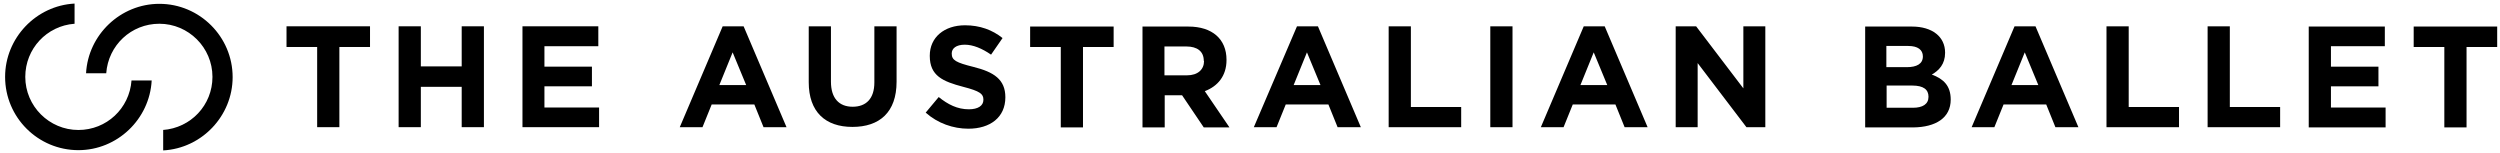 <?xml version="1.0" encoding="utf-8"?>
<!-- Generator: Adobe Illustrator 21.1.0, SVG Export Plug-In . SVG Version: 6.00 Build 0)  -->
<svg version="1.1" id="Layer_1" xmlns="http://www.w3.org/2000/svg" xmlns:xlink="http://www.w3.org/1999/xlink" x="0px" y="0px"
	 viewBox="0 0 979 60" style="enable-background:new 0 0 979 60;" xml:space="preserve">
<polygon points="234.6,49.8 234.6,42.1 213.2,42.1 213.2,33.8 231.8,33.8 231.8,26.1 213.2,26.1 213.2,18.1 234.3,18.1 234.3,10.3 
	204.6,10.3 204.6,49.8 "/>
<polygon points="189.5,49.8 189.5,10.3 180.8,10.3 180.8,26 164.8,26 164.8,10.3 156.1,10.3 156.1,49.8 164.8,49.8 164.8,34 
	180.8,34 180.8,49.8 "/>
<polygon points="144.9,18.4 144.9,10.3 112.2,10.3 112.2,18.4 124.2,18.4 124.2,49.8 132.9,49.8 132.9,18.4 "/>
<path d="M691.3,49.8V10.3h-8.6v24.3l-18.5-24.3h-8v39.5h8.6V24.7l19.1,25.1H691.3z M629.4,33.3h-10.5l5.2-12.8L629.4,33.3z
	 M645.2,49.8l-16.8-39.5h-8.2l-16.8,39.5h8.9l3.6-8.9h16.7l3.6,8.9H645.2z M592.3,10.3h-8.7v39.5h8.7V10.3z M572.2,49.8v-7.9h-19.7
	V10.3h-8.7v39.5H572.2z M517.1,33.3h-10.5l5.2-12.8L517.1,33.3z M532.9,49.8l-16.8-39.5h-8.2L491,49.8h8.9l3.6-8.9h16.7l3.6,8.9
	H532.9z M471.5,23.9c0,3.3-2.4,5.6-6.7,5.6H456V18.2h8.6c4.2,0,6.8,1.9,6.8,5.6L471.5,23.9L471.5,23.9z M481.4,49.8l-9.6-14.1
	c5-1.9,8.5-5.9,8.5-12.2v-0.1c0-8.1-5.6-13-14.9-13h-18v39.5h8.7V37.3h6.8l8.5,12.6h10V49.8z M436.1,18.4v-8h-32.7v8h12v31.5h8.7
	V18.4H436.1z M393.7,38.1L393.7,38.1c0-7-4.5-9.9-12.5-11.9c-6.8-1.7-8.5-2.6-8.5-5.2v-0.1c0-1.9,1.7-3.4,5.1-3.4
	c3.3,0,6.8,1.5,10.3,3.9l4.5-6.5c-4-3.2-8.9-5-14.7-5c-8.1,0-13.8,4.7-13.8,11.9v0.1c0,7.8,5.1,10,13.1,12.1c6.6,1.7,7.9,2.8,7.9,5
	v0.1c0,2.3-2.1,3.7-5.7,3.7c-4.5,0-8.2-1.9-11.8-4.8l-5.1,6.1c4.7,4.2,10.8,6.3,16.7,6.3C387.7,50.4,393.7,46,393.7,38.1
	 M292.2,33.3h-10.5l5.2-12.8L292.2,33.3z M308,49.8l-16.8-39.5H283l-16.8,39.5h8.9l3.6-8.9h16.7l3.6,8.9H308z"/>
<path d="M351.1,32V10.3h-8.7v22c0,6.3-3.2,9.5-8.5,9.5s-8.5-3.3-8.5-9.8V10.3h-8.7v21.9c0,11.6,6.5,17.5,17.1,17.5
	S351.1,44,351.1,32"/>
<path d="M977.9,18.4v-8h-32.7v8h12v31.5h8.7V18.4H977.9z M934.2,49.8v-7.7h-21.4v-8.3h18.6v-7.7h-18.6v-8h21.1v-7.7h-29.8v39.5h30.1
	V49.8z M892.9,49.8v-7.9h-19.7V10.3h-8.7v39.5H892.9z M853.3,49.8v-7.9h-19.7V10.3h-8.7v39.5H853.3z M798.2,33.3h-10.5l5.2-12.8
	L798.2,33.3z M813.9,49.8l-16.8-39.5h-8.2l-16.8,39.5h8.9l3.6-8.9h16.7l3.6,8.9H813.9z M755.2,37.9c0,2.9-2.3,4.3-6.1,4.3h-10.3
	v-8.7h10C753.3,33.5,755.2,35.1,755.2,37.9L755.2,37.9L755.2,37.9z M753,22.1c0,2.9-2.4,4.2-6.3,4.2h-8V18h8.6
	C751,18,753,19.5,753,22.1L753,22.1z M763.9,39L763.9,39c0-5.4-2.8-8.1-7.4-9.8c2.8-1.6,5.2-4.1,5.2-8.5v-0.1c0-6.2-5-10.2-13-10.2
	h-18.3v39.5h18.8C758,49.8,763.9,46.2,763.9,39"/>
<g>
	<path d="M63.8,50.9c10.9-0.8,19.4-9.7,19.4-20.8c0-11.5-9.4-20.8-20.8-20.8c-11,0-20,8.4-20.8,19.4h-7.9
		C34.5,13.6,47.2,1.5,62.4,1.5c15.8,0,28.7,12.9,28.7,28.7c0,15.2-12.1,27.9-27.2,28.7v-8H63.8z"/>
	<path d="M30.7,58.8C14.9,58.8,2,46,2,30.1C2,14.9,14.1,2.2,29.2,1.4v7.9C18.3,10.1,9.9,19.1,9.9,30.1c0,11.5,9.4,20.8,20.8,20.8
		c11,0,20-8.4,20.8-19.4h7.9C58.6,46.7,45.9,58.8,30.7,58.8z"/>
</g>
</svg>
